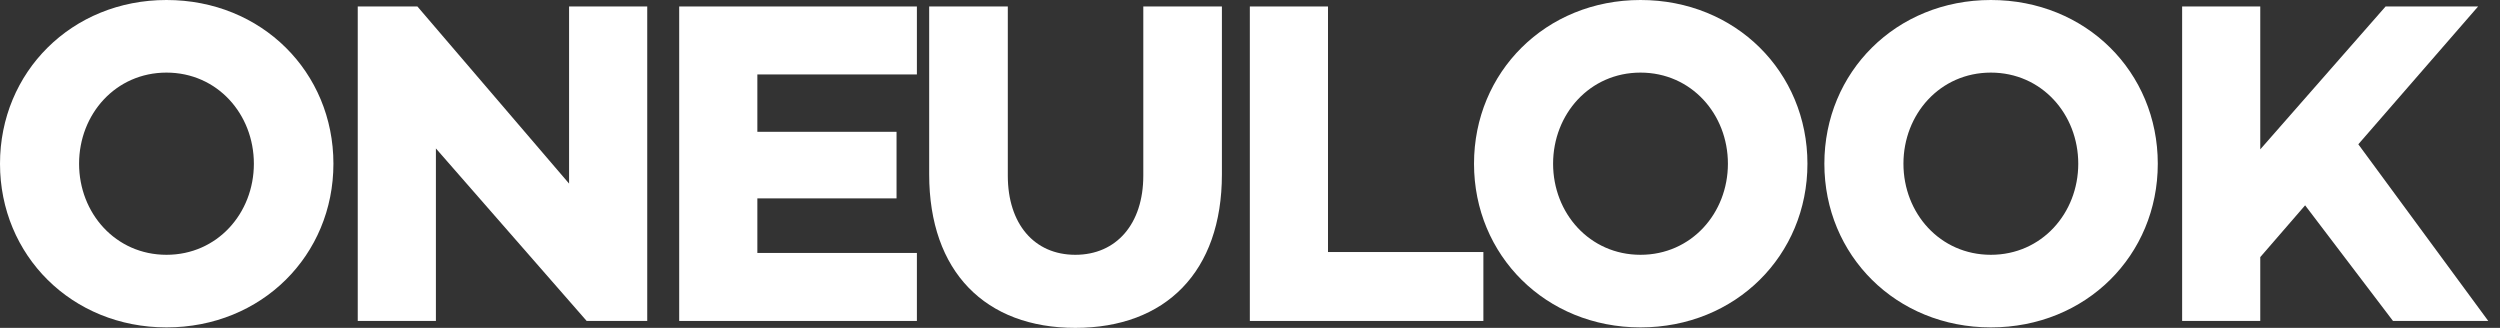 <svg width="122" height="16" viewBox="0 0 122 16" fill="none" xmlns="http://www.w3.org/2000/svg">
  <rect x="0" y="0" width="122" height="16" fill="#333333" stroke="none"/>
  <path
    d="M8.124 0C3.498 0 0 3.52 0 7.989C0 12.457 3.498 15.977 8.124 15.977C12.773 15.977 16.271 12.457 16.271 7.989C16.271 3.52 12.773 0 8.124 0ZM8.124 12.434C5.642 12.434 3.859 10.403 3.859 7.989C3.859 5.574 5.642 3.543 8.124 3.543C10.607 3.543 12.389 5.574 12.389 7.989C12.389 10.403 10.607 12.434 8.124 12.434Z"
    fill="white" />
  <path
    d="M31.585 0.316H27.771V8.959L20.369 0.316H17.458V15.662H21.272V7.244L28.629 15.662H31.585V0.316Z"
    fill="white" />
  <path
    d="M36.959 3.633H44.744V0.316H33.145V15.662H44.744V12.344H36.959V9.681H43.751V6.432H36.959V3.633Z"
    fill="white" />
  <path
    d="M59.629 0.316H55.793V8.575C55.793 10.922 54.484 12.434 52.475 12.434C50.467 12.434 49.181 10.922 49.181 8.575V0.316H45.344V8.508C45.344 13.269 48.097 16 52.475 16C56.876 16 59.629 13.269 59.629 8.508V0.316Z"
    fill="white" />
  <path d="M72.389 12.299H64.806V0.316H60.992V15.662H72.389V12.299Z" fill="white" />
  <path
    d="M80.056 0C75.43 0 71.932 3.52 71.932 7.989C71.932 12.457 75.43 15.977 80.056 15.977C84.705 15.977 88.203 12.457 88.203 7.989C88.203 3.52 84.705 0 80.056 0ZM80.056 12.434C77.574 12.434 75.791 10.403 75.791 7.989C75.791 5.574 77.574 3.543 80.056 3.543C82.539 3.543 84.322 5.574 84.322 7.989C84.322 10.403 82.539 12.434 80.056 12.434Z"
    fill="white" />
  <path
    d="M97.154 0C92.527 0 89.029 3.52 89.029 7.989C89.029 12.457 92.527 15.977 97.154 15.977C101.802 15.977 105.3 12.457 105.3 7.989C105.3 3.52 101.802 0 97.154 0ZM97.154 12.434C94.671 12.434 92.888 10.403 92.888 7.989C92.888 5.574 94.671 3.543 97.154 3.543C99.636 3.543 101.419 5.574 101.419 7.989C101.419 10.403 99.636 12.434 97.154 12.434Z"
    fill="white" />
  <path
    d="M112.49 10.02L116.778 15.662H121.427L115.086 7.041L120.931 0.316H116.417L110.301 7.289V0.316H106.488V15.662H110.301V12.547L112.49 10.02Z"
    fill="white" />
</svg>